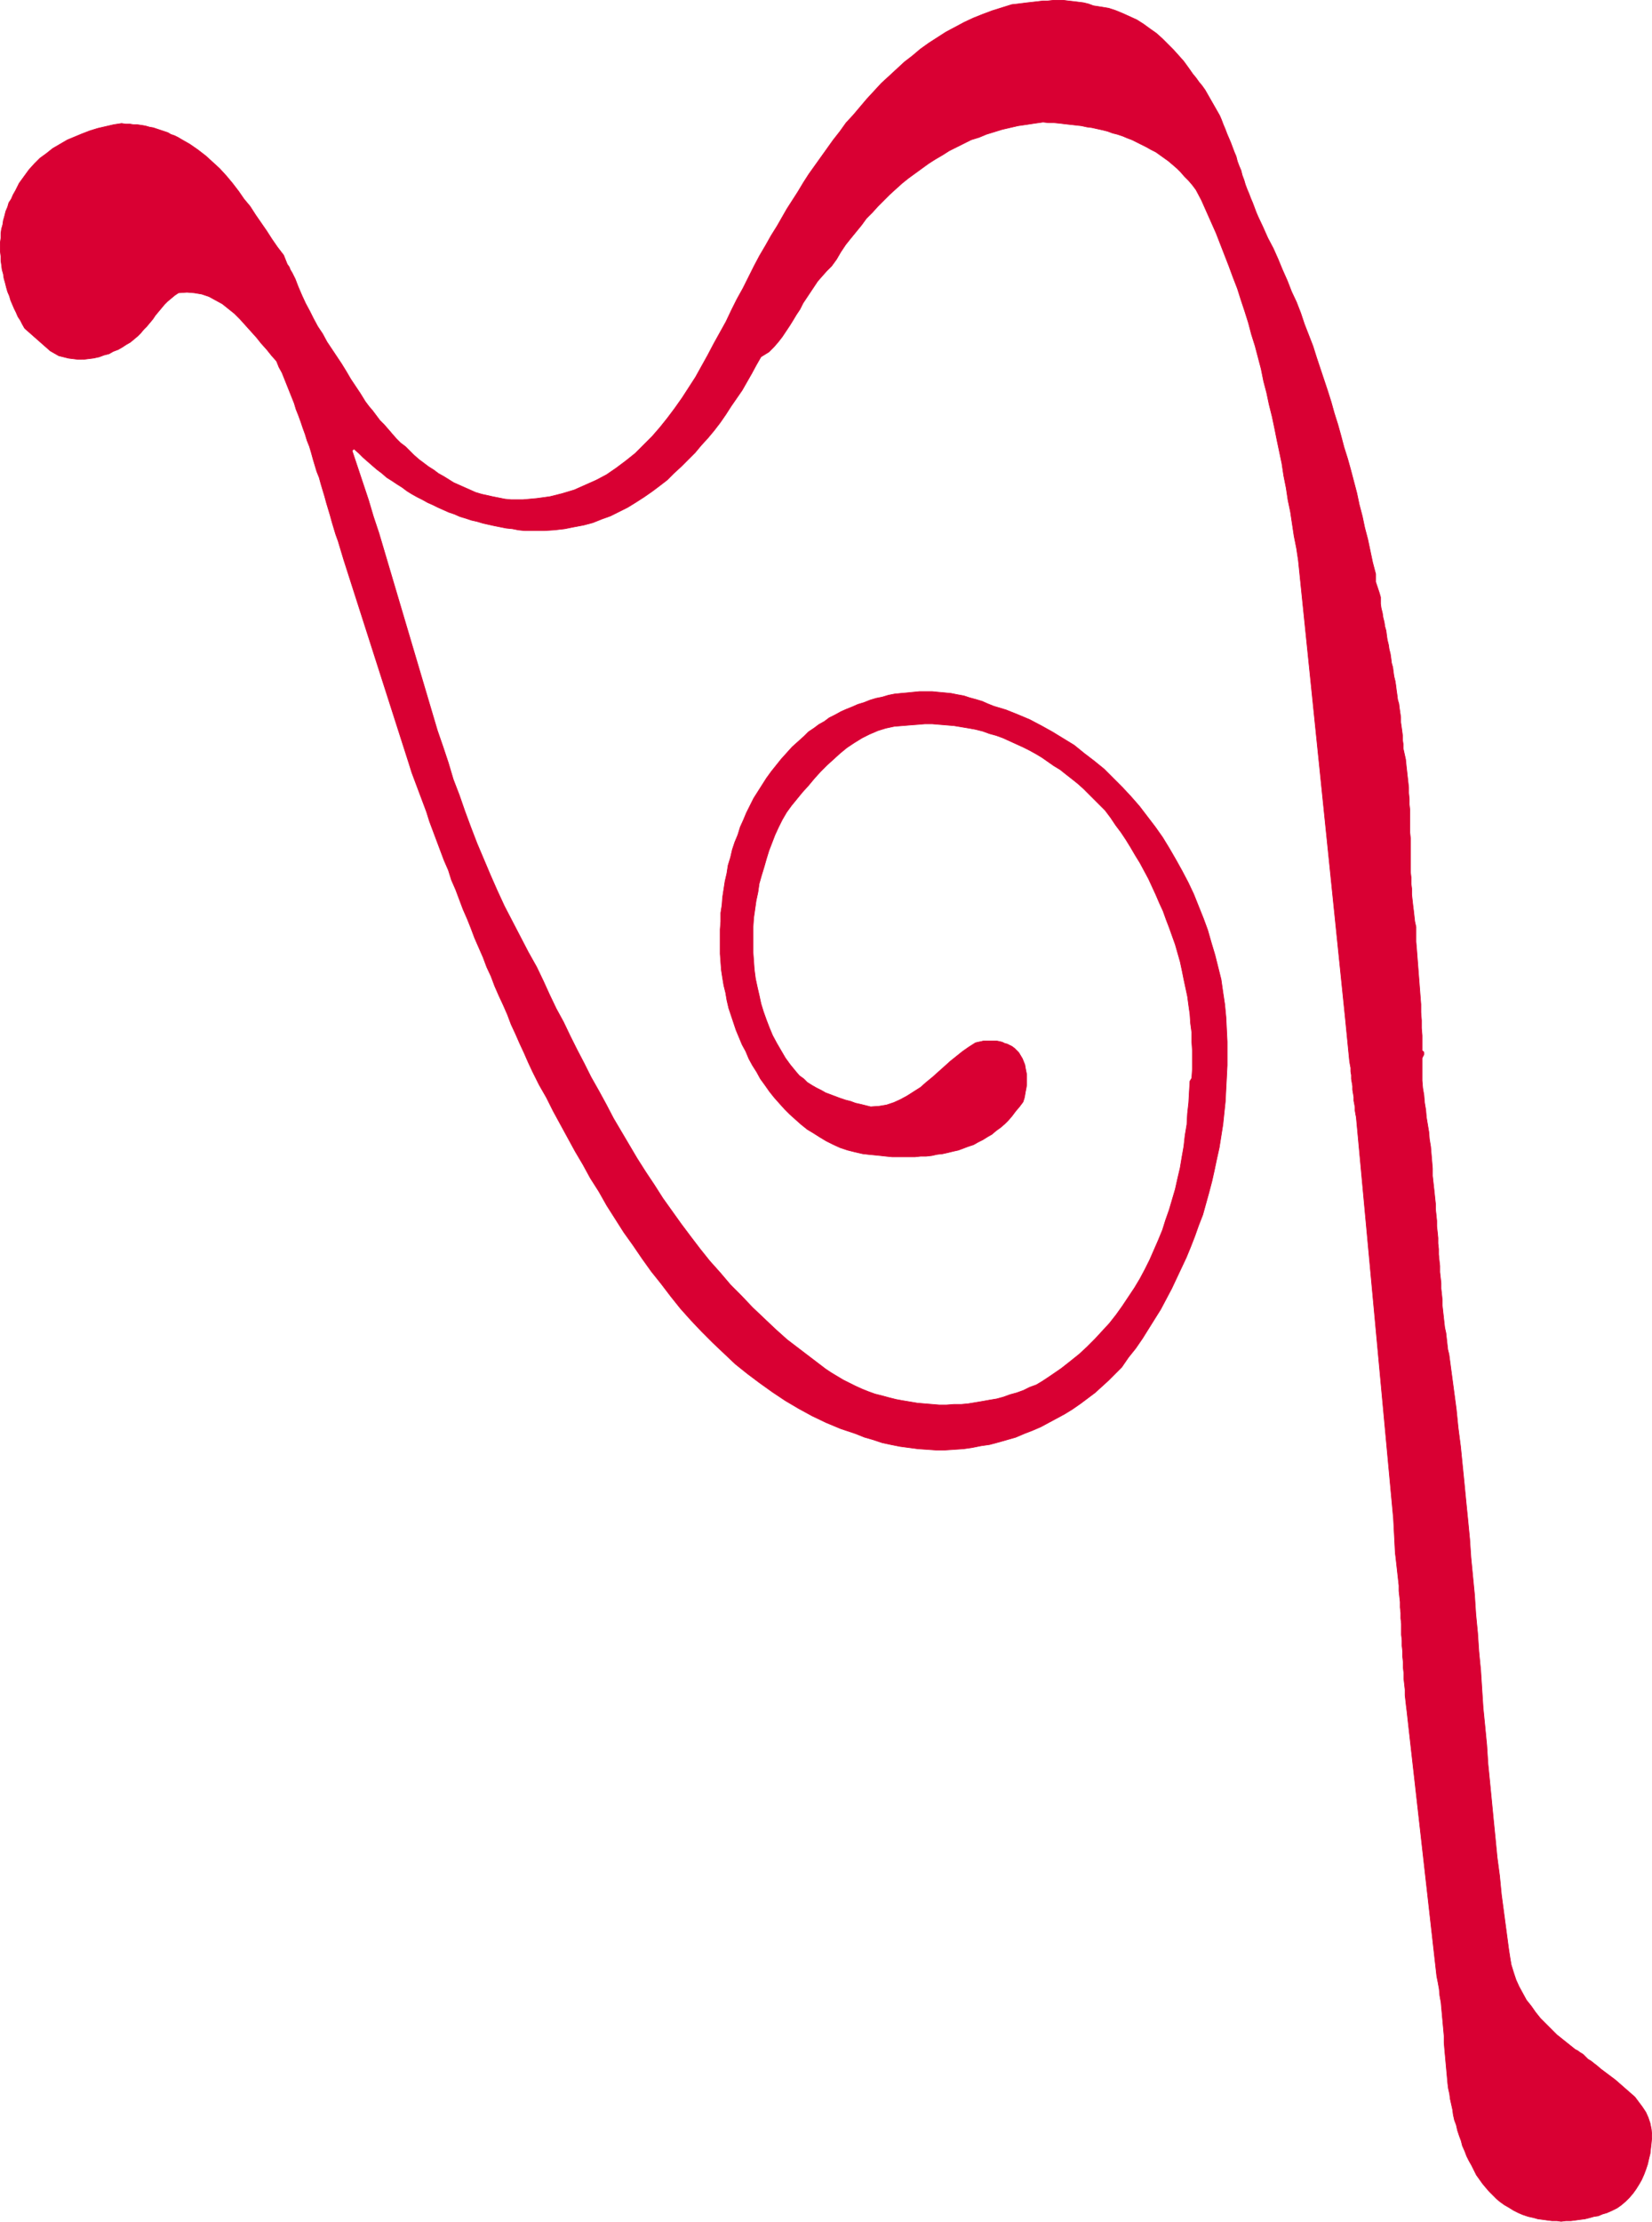 <?xml version="1.0" encoding="UTF-8" standalone="no"?>
<svg
   version="1.0"
   width="115.895mm"
   height="155.797mm"
   id="svg2"
   sodipodi:docname="Musicline Coil.wmf"
   xmlns:inkscape="http://www.inkscape.org/namespaces/inkscape"
   xmlns:sodipodi="http://sodipodi.sourceforge.net/DTD/sodipodi-0.dtd"
   xmlns="http://www.w3.org/2000/svg"
   xmlns:svg="http://www.w3.org/2000/svg">
  <sodipodi:namedview
     id="namedview2"
     pagecolor="#ffffff"
     bordercolor="#000000"
     borderopacity="0.25"
     inkscape:showpageshadow="2"
     inkscape:pageopacity="0.0"
     inkscape:pagecheckerboard="0"
     inkscape:deskcolor="#d1d1d1"
     inkscape:document-units="mm" />
  <defs
     id="defs1">
    <pattern
       id="WMFhbasepattern"
       patternUnits="userSpaceOnUse"
       width="6"
       height="6"
       x="0"
       y="0" />
  </defs>
  <path
     style="fill:#d90033;fill-opacity:1;fill-rule:evenodd;stroke:none"
     d="m 289.946,1.535 2.1,0.323 1.939,0.323 1.939,0.646 1.939,0.808 1.777,0.808 1.777,0.808 1.777,1.131 1.777,1.293 1.616,1.131 1.616,1.454 1.454,1.454 1.454,1.454 1.454,1.616 1.293,1.454 1.293,1.778 1.131,1.616 0.808,0.97 0.808,1.131 0.808,0.97 0.808,1.131 0.646,1.131 0.646,1.131 0.646,1.131 0.646,1.131 0.646,1.131 0.646,1.131 0.485,1.131 0.485,1.293 0.485,1.131 0.485,1.293 0.485,1.131 0.485,1.131 0.485,1.293 0.485,1.293 0.485,1.131 0.323,1.293 0.485,1.293 0.485,1.131 0.323,1.293 0.485,1.293 0.323,1.131 0.485,1.293 0.485,1.131 0.485,1.293 0.485,1.131 0.485,1.293 0.485,1.293 0.485,1.131 1.293,2.747 1.293,2.909 1.454,2.747 1.293,2.909 1.131,2.747 1.293,2.909 1.131,2.909 1.293,2.747 1.131,2.909 0.969,2.909 1.131,2.909 1.131,2.909 0.969,3.07 0.969,2.909 0.969,2.909 0.969,2.909 0.969,3.07 0.808,2.909 0.969,3.07 0.808,2.909 0.808,3.07 0.969,3.07 0.808,2.909 0.808,3.07 0.808,3.07 0.646,3.07 0.808,3.07 0.646,3.07 0.808,3.07 0.646,3.07 0.646,3.07 0.808,3.07 v 0.97 1.131 l 0.323,0.97 0.323,0.97 0.323,0.97 0.323,1.131 v 0.808 0.97 l 0.162,1.131 0.323,1.293 0.162,1.131 0.323,1.293 0.162,1.131 0.323,1.131 0.162,1.293 0.162,1.131 0.323,1.293 0.162,1.131 0.323,1.293 0.162,1.131 0.162,1.293 0.323,1.131 0.162,1.293 0.162,1.131 0.323,1.293 0.162,1.131 0.162,1.293 0.162,1.131 0.162,1.293 0.323,1.131 0.162,1.293 0.162,1.131 0.162,1.131 v 1.293 l 0.162,1.131 0.162,1.131 0.162,1.293 v 1.131 l 0.162,1.131 v 1.131 l 0.323,1.454 0.323,1.454 0.162,1.616 0.162,1.454 0.162,1.454 0.162,1.454 0.162,1.454 v 1.454 l 0.162,1.616 v 1.454 l 0.162,1.454 v 1.616 1.454 1.454 1.454 l 0.162,1.616 v 1.454 1.454 1.616 1.454 1.454 1.454 l 0.162,1.454 v 1.616 l 0.162,1.293 v 1.616 l 0.162,1.454 0.162,1.454 0.162,1.293 0.162,1.454 0.162,1.454 0.323,1.454 v 1.939 1.939 l 0.162,1.939 0.162,2.101 0.162,2.101 0.162,2.101 0.162,2.101 0.162,2.101 0.162,2.101 0.162,2.101 v 2.101 l 0.162,2.101 v 2.101 l 0.162,1.939 v 2.101 1.939 l 0.323,0.162 0.162,0.323 v 0.162 0.323 l -0.162,0.323 -0.162,0.323 -0.162,0.323 v 0.323 1.939 1.778 1.939 l 0.162,1.939 0.323,1.939 0.162,1.939 0.323,1.939 0.162,1.939 0.323,1.939 0.323,1.939 0.162,1.939 0.323,1.939 0.162,1.939 0.162,1.939 0.162,1.939 v 1.939 l 0.162,1.454 0.162,1.454 0.162,1.454 0.162,1.616 0.162,1.454 v 1.454 l 0.162,1.454 0.162,1.616 v 1.454 l 0.162,1.454 0.162,1.616 v 1.454 l 0.162,1.454 v 1.454 l 0.162,1.616 0.162,1.454 v 1.616 l 0.162,1.454 0.162,1.454 v 1.454 l 0.162,1.454 0.162,1.616 v 1.454 l 0.162,1.454 0.162,1.454 0.162,1.454 0.162,1.454 0.323,1.454 0.162,1.454 0.162,1.454 0.162,1.454 0.323,1.293 0.646,4.848 0.646,4.848 0.646,4.848 0.485,4.848 0.646,5.009 0.485,4.848 0.485,4.848 0.485,5.009 0.485,4.848 0.485,5.009 0.323,4.848 0.485,5.009 0.485,5.009 0.323,5.009 0.485,5.009 0.323,4.848 0.485,5.009 0.323,5.009 0.323,5.009 0.485,4.848 0.485,5.009 0.323,5.009 0.485,4.848 0.485,5.009 0.485,5.009 0.485,4.848 0.485,5.009 0.646,4.848 0.485,5.009 0.646,4.848 0.646,4.848 0.646,4.848 0.323,2.101 0.323,1.939 0.646,2.101 0.646,1.939 0.808,1.778 0.969,1.778 0.969,1.778 1.293,1.616 1.131,1.616 1.293,1.616 1.454,1.454 1.454,1.454 1.454,1.454 1.616,1.293 1.616,1.293 1.616,1.293 0.646,0.323 0.646,0.485 0.808,0.485 0.646,0.646 0.646,0.646 0.808,0.485 0.808,0.646 0.646,0.485 1.131,0.97 1.293,0.97 1.293,0.97 1.293,0.97 1.293,1.131 1.293,1.131 1.293,1.131 1.293,1.131 0.969,1.293 0.969,1.293 0.969,1.454 0.646,1.454 0.485,1.454 0.323,1.616 0.162,1.778 -0.162,1.778 -0.162,1.454 -0.162,1.454 -0.323,1.293 -0.323,1.454 -0.485,1.454 -0.485,1.293 -0.646,1.454 -0.646,1.131 -0.808,1.293 -0.808,1.131 -0.969,1.131 -0.969,0.97 -1.131,0.97 -1.131,0.808 -1.293,0.646 -1.454,0.646 -1.131,0.323 -1.131,0.485 -1.131,0.162 -1.131,0.323 -1.293,0.323 -1.293,0.162 -1.131,0.162 -1.293,0.162 h -1.293 l -1.293,0.162 -1.131,-0.162 h -1.293 l -1.293,-0.162 -1.131,-0.162 -1.293,-0.162 -1.131,-0.323 -1.454,-0.323 -1.454,-0.485 -1.131,-0.485 -1.293,-0.646 -1.293,-0.808 -1.131,-0.646 -1.131,-0.808 -0.969,-0.808 -0.969,-0.97 -0.969,-0.97 -0.969,-1.131 -0.808,-0.97 -0.808,-1.131 -0.808,-1.131 -0.646,-1.293 -0.646,-1.293 -0.646,-1.131 -0.646,-1.293 -0.485,-1.293 -0.646,-1.454 -0.323,-1.293 -0.485,-1.293 -0.485,-1.454 -0.323,-1.454 -0.485,-1.293 -0.323,-1.454 -0.162,-1.293 -0.323,-1.454 -0.323,-1.454 -0.162,-1.293 -0.323,-1.454 -0.162,-1.293 -0.162,-1.778 -0.162,-1.778 -0.162,-1.778 -0.162,-1.778 -0.162,-1.778 -0.162,-1.939 v -1.778 l -0.162,-1.778 -0.162,-1.778 -0.162,-1.778 -0.162,-1.778 -0.162,-1.778 -0.323,-1.778 -0.162,-1.778 -0.323,-1.778 -0.323,-1.616 -7.432,-65.929 -0.162,-1.454 -0.162,-1.454 -0.162,-1.454 -0.162,-1.293 -0.162,-1.454 -0.162,-1.454 v -1.454 l -0.162,-1.454 -0.162,-1.454 v -1.454 l -0.162,-1.454 v -1.454 l -0.162,-1.454 v -1.454 l -0.162,-1.454 v -1.454 l -0.162,-1.454 v -1.454 -1.454 l -0.162,-1.454 v -1.454 l -0.162,-1.454 v -1.454 l -0.162,-1.454 -0.162,-1.454 v -1.454 l -0.162,-1.454 -0.162,-1.454 -0.162,-1.454 -0.162,-1.454 -0.162,-1.454 -0.162,-1.293 -0.485,-9.211 -9.856,-106.327 -0.162,-0.808 -0.162,-0.97 v -0.808 l -0.162,-0.97 -0.162,-0.808 v -0.97 l -0.162,-0.97 -0.162,-0.97 v -0.97 l -0.162,-0.97 -0.162,-0.97 v -0.97 l -0.162,-0.97 v -0.97 l -0.162,-0.808 -0.162,-0.97 -1.131,-11.473 -12.441,-121.193 -0.485,-3.232 -0.646,-3.232 -0.485,-3.232 -0.485,-3.232 -0.646,-3.07 -0.485,-3.232 -0.646,-3.232 -0.485,-3.232 -0.646,-3.07 -0.646,-3.07 -0.646,-3.232 -0.646,-3.07 -0.808,-3.232 -0.646,-3.07 -0.808,-3.07 -0.646,-3.232 -0.808,-3.07 -0.808,-3.07 -0.969,-3.07 -0.808,-3.07 -0.969,-3.07 -0.969,-2.909 -0.969,-3.07 -1.131,-2.909 -1.131,-3.07 -1.131,-2.909 -1.131,-2.909 -1.131,-2.909 -1.293,-2.909 -1.293,-2.909 -1.293,-2.909 -1.454,-2.747 -0.969,-1.293 -0.969,-1.131 -1.131,-1.131 -0.969,-1.131 -0.969,-0.97 -1.131,-0.97 -1.131,-0.97 -1.131,-0.808 -1.131,-0.808 -1.131,-0.808 -1.293,-0.646 -1.131,-0.646 -1.293,-0.646 -1.293,-0.646 -1.293,-0.646 -1.293,-0.485 -1.131,-0.485 -1.454,-0.485 -1.293,-0.323 -1.293,-0.485 -1.293,-0.323 -1.454,-0.323 -1.454,-0.323 -1.293,-0.162 -1.454,-0.323 -1.454,-0.162 -1.454,-0.162 -1.454,-0.162 -1.293,-0.162 -1.616,-0.162 h -1.454 l -1.454,-0.162 -2.262,0.323 -2.1,0.323 -2.262,0.323 -2.1,0.485 -2.1,0.485 -2.1,0.646 -2.1,0.646 -1.939,0.808 -2.1,0.646 -1.939,0.97 -1.939,0.97 -1.939,0.97 -1.777,1.131 -1.939,1.131 -1.777,1.131 -1.777,1.293 -1.777,1.293 -1.777,1.293 -1.616,1.293 -1.616,1.454 -1.777,1.616 -1.454,1.454 -1.616,1.616 -1.454,1.616 -1.616,1.616 -1.293,1.778 -1.454,1.778 -1.454,1.778 -1.293,1.616 -1.293,1.939 -1.131,1.939 -1.293,1.778 -1.293,1.293 -1.293,1.454 -1.131,1.293 -0.969,1.454 -0.969,1.454 -0.969,1.454 -0.969,1.454 -0.808,1.616 -0.969,1.454 -0.969,1.616 -0.808,1.293 -0.969,1.454 -0.969,1.454 -1.131,1.454 -1.131,1.293 -1.293,1.293 -2.1,1.293 -1.293,2.262 -1.131,2.101 -1.293,2.262 -1.293,2.262 -1.454,2.101 -1.454,2.101 -1.454,2.262 -1.454,2.101 -1.616,2.101 -1.616,1.939 -1.777,1.939 -1.616,1.939 -1.939,1.939 -1.777,1.778 -1.939,1.778 -1.777,1.778 -2.1,1.616 -1.939,1.454 -2.1,1.454 -2.262,1.454 -2.1,1.293 -2.262,1.131 -2.262,1.131 -2.262,0.808 -2.424,0.97 -2.424,0.646 -2.585,0.485 -2.424,0.485 -2.747,0.323 -2.585,0.162 h -2.747 -2.585 l -1.616,-0.162 -1.616,-0.323 -1.616,-0.162 -1.616,-0.323 -1.616,-0.323 -1.454,-0.323 -1.454,-0.323 -1.616,-0.485 -1.454,-0.323 -1.454,-0.485 -1.616,-0.485 -1.454,-0.646 -1.454,-0.485 -1.454,-0.646 -1.454,-0.646 -1.293,-0.646 -1.454,-0.646 -1.454,-0.808 -1.293,-0.646 -1.454,-0.808 -1.293,-0.808 -1.293,-0.97 -1.293,-0.808 -1.454,-0.97 -1.293,-0.808 -1.293,-1.131 -1.293,-0.97 -1.131,-0.97 -1.293,-1.131 -1.293,-1.131 -1.131,-1.131 -1.293,-1.131 -0.485,0.485 1.454,4.363 1.454,4.363 1.454,4.363 1.293,4.363 1.454,4.363 1.293,4.363 1.293,4.363 1.293,4.363 1.293,4.363 1.293,4.363 1.293,4.363 1.293,4.363 1.293,4.363 1.293,4.363 1.293,4.363 1.293,4.363 1.293,4.363 1.454,4.201 1.454,4.363 1.293,4.363 1.616,4.201 1.454,4.201 1.616,4.363 1.616,4.201 1.777,4.201 1.777,4.201 1.777,4.04 1.939,4.201 2.1,4.04 2.1,4.04 2.1,4.04 2.262,4.04 1.777,3.717 1.616,3.555 1.777,3.717 1.939,3.555 1.777,3.717 1.777,3.555 1.939,3.717 1.777,3.555 2.1,3.717 1.939,3.555 1.939,3.717 2.1,3.555 2.1,3.555 2.1,3.555 2.262,3.555 2.262,3.393 2.262,3.555 2.424,3.393 2.424,3.393 2.424,3.232 2.585,3.393 2.585,3.232 2.747,3.07 2.747,3.232 2.908,2.909 2.908,3.07 3.07,2.909 3.07,2.909 3.07,2.747 3.393,2.585 3.393,2.585 3.393,2.585 1.454,0.97 1.616,0.97 1.616,0.97 1.616,0.808 1.616,0.808 1.777,0.808 1.616,0.646 1.777,0.646 1.939,0.485 1.777,0.485 1.939,0.485 1.777,0.323 1.939,0.323 1.939,0.323 1.939,0.162 1.939,0.162 1.939,0.162 h 1.777 l 2.1,-0.162 h 1.939 l 1.777,-0.162 1.939,-0.323 1.939,-0.323 1.777,-0.323 1.939,-0.323 1.777,-0.485 1.777,-0.646 1.777,-0.485 1.777,-0.646 1.616,-0.808 1.777,-0.646 1.616,-0.97 2.424,-1.616 2.585,-1.778 2.262,-1.778 2.424,-1.939 2.1,-1.939 2.1,-2.101 1.939,-2.101 1.939,-2.101 1.777,-2.262 1.616,-2.262 1.616,-2.424 1.616,-2.424 1.454,-2.424 1.293,-2.424 1.293,-2.585 1.131,-2.585 1.131,-2.585 1.131,-2.747 0.808,-2.585 0.969,-2.747 0.808,-2.747 0.808,-2.747 0.646,-2.909 0.646,-2.747 0.485,-2.909 0.485,-2.747 0.323,-2.909 0.485,-2.909 0.162,-2.909 0.323,-2.909 0.162,-2.909 0.162,-2.747 0.485,-0.808 0.162,-2.424 v -2.424 -2.424 l -0.162,-2.424 v -2.424 l -0.323,-2.424 -0.162,-2.424 -0.323,-2.262 -0.323,-2.424 -0.485,-2.262 -0.485,-2.262 -0.485,-2.424 -0.485,-2.262 -0.646,-2.262 -0.646,-2.262 -0.808,-2.262 -0.808,-2.262 -0.808,-2.101 -0.808,-2.262 -0.969,-2.101 -0.969,-2.262 -0.969,-2.101 -0.969,-2.101 -1.131,-2.101 -1.131,-2.101 -1.293,-2.101 -1.131,-1.939 -1.293,-2.101 -1.293,-1.939 -1.454,-1.939 -1.293,-1.939 -1.454,-1.939 -1.454,-1.454 -1.454,-1.454 -1.454,-1.454 -1.454,-1.454 -1.454,-1.293 -1.616,-1.293 -1.454,-1.131 -1.616,-1.293 -1.616,-0.97 -1.616,-1.131 -1.616,-1.131 -1.616,-0.97 -1.777,-0.97 -1.616,-0.808 -1.777,-0.808 -1.777,-0.808 -1.777,-0.808 -1.777,-0.646 -1.777,-0.485 -1.777,-0.646 -1.939,-0.485 -1.777,-0.323 -1.939,-0.323 -1.939,-0.323 -1.939,-0.162 -1.939,-0.162 -1.939,-0.162 h -1.939 l -1.939,0.162 -2.1,0.162 -1.939,0.162 -2.1,0.162 -2.262,0.485 -2.1,0.646 -2.262,0.97 -1.939,0.97 -2.1,1.293 -1.939,1.293 -1.777,1.454 -1.777,1.616 -1.777,1.616 -1.616,1.616 -1.616,1.778 -1.616,1.939 -1.616,1.778 -1.454,1.778 -1.454,1.778 -1.293,1.778 -1.131,1.939 -0.969,1.939 -0.969,2.101 -0.808,2.101 -0.808,2.101 -0.646,2.101 -0.646,2.262 -0.646,2.101 -0.646,2.262 -0.323,2.262 -0.485,2.262 -0.323,2.262 -0.323,2.262 -0.162,2.424 v 2.262 2.262 2.262 l 0.162,2.262 0.162,2.262 0.323,2.424 0.485,2.262 0.485,2.101 0.485,2.262 0.646,2.101 0.808,2.262 0.808,2.101 0.808,1.939 1.131,2.101 1.131,1.939 1.131,1.939 1.293,1.778 1.454,1.778 0.969,1.131 1.131,0.808 0.969,0.97 1.293,0.808 1.131,0.646 1.293,0.646 1.131,0.646 1.293,0.485 1.293,0.485 1.293,0.485 1.454,0.485 1.293,0.323 1.293,0.485 1.454,0.323 1.293,0.323 1.293,0.323 2.262,-0.162 1.939,-0.323 1.939,-0.646 1.777,-0.808 1.777,-0.97 1.777,-1.131 1.777,-1.131 1.454,-1.293 1.777,-1.454 1.616,-1.454 1.454,-1.293 1.616,-1.454 1.616,-1.293 1.616,-1.293 1.616,-1.131 1.777,-1.131 0.646,-0.162 0.808,-0.162 0.646,-0.162 h 0.808 0.646 0.808 0.646 0.646 l 0.808,0.162 0.646,0.162 0.646,0.323 0.646,0.162 0.646,0.323 0.646,0.323 0.646,0.485 0.485,0.485 0.646,0.646 0.485,0.808 0.485,0.808 0.323,0.808 0.323,0.808 0.162,0.97 0.162,0.808 0.162,0.808 v 0.97 0.97 0.808 l -0.162,0.97 -0.162,0.808 -0.162,0.97 -0.162,0.808 -0.323,0.97 -0.969,1.293 -0.969,1.131 -0.969,1.293 -0.969,1.131 -0.969,0.97 -1.131,0.97 -1.131,0.808 -1.131,0.97 -1.131,0.646 -1.293,0.808 -1.293,0.646 -1.131,0.646 -1.454,0.485 -1.293,0.485 -1.293,0.485 -1.454,0.323 -1.293,0.323 -1.454,0.323 -1.454,0.162 -1.454,0.323 -1.454,0.162 h -1.454 l -1.454,0.162 h -1.616 -1.454 -1.616 -1.454 l -1.616,-0.162 -1.454,-0.162 -1.616,-0.162 -1.616,-0.162 -1.454,-0.162 -2.1,-0.485 -1.939,-0.485 -1.939,-0.646 -1.777,-0.808 -1.939,-0.97 -1.616,-0.97 -1.777,-1.131 -1.616,-0.97 -1.616,-1.293 -1.454,-1.293 -1.616,-1.454 -1.293,-1.293 -1.454,-1.616 -1.293,-1.454 -1.293,-1.616 -1.131,-1.616 -1.293,-1.778 -0.969,-1.778 -1.131,-1.778 -0.969,-1.778 -0.808,-1.939 -0.969,-1.778 -0.808,-1.939 -0.808,-1.939 -0.646,-1.939 -0.646,-1.939 -0.646,-1.939 -0.485,-2.101 -0.323,-1.939 -0.485,-1.939 -0.323,-1.939 -0.323,-2.101 -0.162,-2.101 -0.162,-2.262 v -2.101 -2.262 -2.101 l 0.162,-2.101 v -2.262 l 0.323,-2.101 0.162,-2.101 0.323,-2.101 0.323,-2.101 0.485,-2.101 0.323,-2.101 0.646,-2.101 0.485,-2.101 0.646,-1.939 0.808,-1.939 0.646,-2.101 0.808,-1.778 0.808,-1.939 0.969,-1.939 0.969,-1.939 1.131,-1.778 1.131,-1.778 1.131,-1.778 1.293,-1.778 1.293,-1.616 1.293,-1.616 1.454,-1.616 1.454,-1.616 1.616,-1.454 1.616,-1.454 1.131,-1.131 1.454,-0.97 1.293,-0.97 1.454,-0.808 1.293,-0.97 1.616,-0.808 1.454,-0.808 1.454,-0.646 1.616,-0.646 1.454,-0.646 1.616,-0.485 1.616,-0.646 1.616,-0.485 1.616,-0.323 1.616,-0.485 1.616,-0.323 1.616,-0.162 1.777,-0.162 1.616,-0.162 1.616,-0.162 h 1.777 1.616 l 1.616,0.162 1.777,0.162 1.616,0.162 1.616,0.323 1.777,0.323 1.454,0.485 1.777,0.485 1.616,0.485 1.454,0.646 1.616,0.646 3.232,0.97 3.231,1.293 3.07,1.293 3.07,1.616 2.908,1.616 2.908,1.778 2.908,1.778 2.585,2.101 2.747,2.101 2.585,2.101 2.424,2.424 2.424,2.424 2.262,2.424 2.262,2.585 2.1,2.747 2.1,2.747 1.939,2.747 1.777,2.909 1.777,3.07 1.616,2.909 1.616,3.07 1.454,3.07 1.293,3.232 1.293,3.232 1.131,3.07 0.969,3.393 0.969,3.232 0.808,3.232 0.808,3.232 0.485,3.393 0.485,3.232 0.323,3.393 0.162,3.232 0.162,3.232 v 3.07 3.232 l -0.162,3.232 -0.162,3.07 -0.162,3.232 -0.323,3.07 -0.323,3.07 -0.485,3.07 -0.485,3.07 -0.646,2.909 -0.646,3.07 -0.646,2.909 -0.808,3.07 -0.808,2.909 -0.808,2.909 -1.131,2.909 -0.969,2.747 -1.131,2.909 -1.131,2.747 -1.293,2.747 -1.293,2.747 -1.293,2.747 -1.454,2.747 -1.454,2.747 -1.616,2.585 -1.616,2.585 -1.616,2.585 -1.777,2.585 -1.939,2.424 -1.777,2.585 -1.777,1.778 -1.777,1.778 -1.777,1.616 -1.777,1.616 -1.939,1.454 -1.939,1.454 -2.1,1.454 -2.1,1.293 -2.1,1.131 -2.1,1.131 -2.1,1.131 -2.262,0.97 -2.1,0.808 -2.262,0.97 -2.262,0.646 -2.262,0.646 -2.424,0.646 -2.262,0.323 -2.424,0.485 -2.262,0.323 -2.424,0.162 -2.424,0.162 h -2.424 l -2.262,-0.162 -2.424,-0.162 -2.424,-0.323 -2.424,-0.323 -2.424,-0.485 -2.262,-0.485 -2.424,-0.808 -2.262,-0.646 -2.424,-0.97 -3.878,-1.293 -3.878,-1.616 -3.716,-1.778 -3.555,-1.939 -3.555,-2.101 -3.393,-2.262 -3.393,-2.424 -3.232,-2.424 -3.231,-2.585 -2.908,-2.747 -3.07,-2.909 -2.908,-2.909 -2.908,-3.07 -2.747,-3.07 -2.585,-3.232 -2.585,-3.393 -2.585,-3.232 -2.424,-3.393 -2.424,-3.555 -2.424,-3.393 -2.262,-3.555 -2.262,-3.555 -2.1,-3.717 -2.262,-3.555 -1.939,-3.555 -2.1,-3.555 -1.939,-3.555 -1.939,-3.555 -1.939,-3.555 -1.777,-3.555 -1.939,-3.393 -1.777,-3.555 -1.131,-2.424 -1.131,-2.585 -1.131,-2.424 -1.131,-2.585 -1.131,-2.424 -0.969,-2.585 -1.131,-2.585 -1.131,-2.424 -1.131,-2.585 -0.969,-2.585 -1.131,-2.424 -0.969,-2.585 -1.131,-2.585 -1.131,-2.585 -0.969,-2.585 -0.969,-2.424 -1.131,-2.585 -0.969,-2.585 -0.969,-2.585 -1.131,-2.585 -0.808,-2.585 -1.131,-2.585 -0.969,-2.585 -0.969,-2.585 -0.969,-2.585 -0.969,-2.585 -0.808,-2.585 -0.969,-2.585 -0.969,-2.585 -0.969,-2.585 -0.969,-2.585 -0.808,-2.585 -17.289,-53.971 -0.485,-1.616 -0.485,-1.616 -0.485,-1.616 -0.646,-1.778 -0.485,-1.616 -0.485,-1.616 -0.485,-1.778 -0.485,-1.616 -0.485,-1.616 -0.485,-1.778 -0.485,-1.616 -0.485,-1.616 -0.485,-1.778 -0.646,-1.616 -0.485,-1.616 -0.485,-1.616 -0.485,-1.778 -0.485,-1.616 -0.646,-1.616 -0.485,-1.616 -0.646,-1.778 -0.485,-1.454 -0.646,-1.778 -0.646,-1.616 -0.485,-1.616 -0.646,-1.616 -0.646,-1.616 -0.646,-1.616 -0.646,-1.616 -0.646,-1.616 -0.808,-1.454 -0.646,-1.616 -1.293,-1.454 -1.293,-1.616 -1.454,-1.616 -1.293,-1.616 -1.454,-1.616 -1.454,-1.616 -1.454,-1.616 -1.454,-1.454 -1.616,-1.293 -1.616,-1.293 -1.777,-0.97 -1.777,-0.97 -1.939,-0.646 -1.939,-0.323 -1.939,-0.162 -2.262,0.162 -0.969,0.646 -0.969,0.808 -0.969,0.808 -0.808,0.808 -0.808,0.97 -0.808,0.97 -0.808,0.97 -0.646,0.97 -0.808,0.97 -0.808,0.97 -0.808,0.808 -0.808,0.97 -0.808,0.808 -0.969,0.808 -0.969,0.808 -1.131,0.646 -0.969,0.646 -1.131,0.646 -1.293,0.485 -1.131,0.646 -1.293,0.323 -1.293,0.485 -1.454,0.323 -1.293,0.162 -1.293,0.162 H 20.762 L 19.47,95.096 18.177,94.935 16.885,94.612 15.592,94.288 14.461,93.642 13.33,92.996 6.544,87.017 5.897,85.886 5.413,84.916 4.766,83.947 4.282,82.815 3.797,81.846 3.312,80.715 2.828,79.584 2.504,78.452 2.02,77.321 1.697,76.19 1.373,74.897 1.05,73.766 0.889,72.635 0.566,71.504 0.404,70.211 0.242,69.08 V 67.949 L 0.081,66.656 V 65.525 64.232 L 0.242,63.101 V 61.809 L 0.404,60.677 0.727,59.546 0.889,58.415 1.212,57.284 1.535,55.991 2.02,54.86 2.343,53.729 2.989,52.759 3.474,51.628 4.12,50.497 5.09,48.558 6.382,46.781 l 1.293,-1.778 1.454,-1.616 1.454,-1.454 1.777,-1.293 1.616,-1.293 1.939,-1.131 1.939,-1.131 1.939,-0.808 1.939,-0.808 2.1,-0.808 2.1,-0.646 2.1,-0.485 2.1,-0.485 2.1,-0.323 1.131,0.162 h 1.131 l 0.969,0.162 h 0.969 l 1.131,0.162 0.969,0.162 1.131,0.323 0.969,0.162 0.969,0.323 0.969,0.323 0.969,0.323 0.969,0.323 0.808,0.485 0.969,0.323 0.969,0.485 0.808,0.485 2.262,1.293 2.1,1.454 2.1,1.616 1.777,1.616 1.939,1.778 1.777,1.939 1.616,1.939 1.616,2.101 1.454,2.101 1.616,1.939 1.454,2.262 1.454,2.101 1.454,2.101 1.454,2.262 1.454,2.101 1.616,2.101 0.323,0.808 0.323,0.808 0.323,0.808 0.485,0.646 0.323,0.808 0.485,0.808 0.323,0.646 0.485,0.97 0.808,2.101 0.969,2.262 0.969,2.101 1.131,2.101 0.969,1.939 1.131,2.101 1.293,1.939 1.131,2.101 1.293,1.939 1.293,1.939 1.293,1.939 1.293,2.101 1.131,1.939 1.293,1.939 1.293,1.939 1.293,2.101 0.969,1.293 0.969,1.131 0.969,1.293 0.969,1.293 1.131,1.131 1.131,1.293 0.969,1.131 1.131,1.293 1.131,1.131 1.293,0.97 1.131,1.131 1.131,1.131 1.293,1.131 1.293,0.97 1.293,0.97 1.293,0.808 1.293,0.97 1.454,0.808 1.293,0.808 1.293,0.808 1.454,0.646 1.454,0.646 1.454,0.646 1.454,0.646 1.616,0.485 1.454,0.323 1.454,0.323 1.616,0.323 1.616,0.323 1.616,0.162 h 1.616 1.616 l 3.555,-0.323 3.555,-0.485 3.231,-0.808 3.232,-0.97 2.908,-1.293 2.908,-1.293 2.747,-1.454 2.585,-1.778 2.585,-1.939 2.424,-1.939 2.262,-2.262 2.262,-2.262 2.1,-2.424 1.939,-2.424 1.939,-2.585 1.939,-2.747 1.777,-2.747 1.777,-2.747 1.616,-2.909 1.616,-2.909 1.616,-3.07 1.616,-2.909 1.616,-2.909 1.454,-3.07 1.454,-2.909 1.616,-2.909 1.454,-2.909 1.454,-2.909 1.454,-2.747 1.616,-2.747 1.454,-2.585 1.616,-2.585 1.293,-2.262 1.293,-2.262 1.454,-2.262 1.454,-2.262 1.454,-2.424 1.454,-2.262 1.616,-2.262 1.616,-2.262 1.616,-2.262 1.616,-2.262 1.777,-2.262 1.616,-2.262 1.939,-2.101 1.777,-2.101 1.777,-2.101 1.939,-2.101 1.939,-2.101 1.939,-1.778 2.1,-1.939 2.1,-1.939 2.1,-1.616 2.1,-1.778 2.262,-1.616 2.262,-1.454 2.262,-1.454 2.424,-1.293 2.424,-1.293 2.424,-1.131 2.424,-0.97 2.585,-0.97 2.585,-0.808 2.585,-0.808 1.454,-0.162 1.293,-0.162 1.293,-0.162 1.454,-0.162 1.454,-0.162 1.293,-0.162 h 1.293 l 1.454,-0.162 h 1.454 1.293 l 1.293,0.162 1.454,0.162 1.293,0.162 1.293,0.162 1.293,0.323 z"
     id="path1" />
  <path
     style="fill:none;stroke:#d90033;stroke-width:0.162px;stroke-linecap:round;stroke-linejoin:round;stroke-miterlimit:4;stroke-dasharray:none;stroke-opacity:1"
     d="m 289.946,1.535 v 0 l 2.1,0.323 1.939,0.323 1.939,0.646 1.939,0.808 1.777,0.808 1.777,0.808 1.777,1.131 1.777,1.293 1.616,1.131 1.616,1.454 1.454,1.454 1.454,1.454 1.454,1.616 1.293,1.454 1.293,1.778 1.131,1.616 v 0 l 0.808,0.97 0.808,1.131 0.808,0.97 0.808,1.131 0.646,1.131 0.646,1.131 0.646,1.131 0.646,1.131 0.646,1.131 0.646,1.131 0.485,1.131 0.485,1.293 0.485,1.131 0.485,1.293 0.485,1.131 0.485,1.131 0.485,1.293 0.485,1.293 0.485,1.131 0.323,1.293 0.485,1.293 0.485,1.131 0.323,1.293 0.485,1.293 0.323,1.131 0.485,1.293 0.485,1.131 0.485,1.293 0.485,1.131 0.485,1.293 0.485,1.293 0.485,1.131 v 0 l 1.293,2.747 1.293,2.909 1.454,2.747 1.293,2.909 1.131,2.747 1.293,2.909 1.131,2.909 1.293,2.747 1.131,2.909 0.969,2.909 1.131,2.909 1.131,2.909 0.969,3.07 0.969,2.909 0.969,2.909 0.969,2.909 0.969,3.07 0.808,2.909 0.969,3.07 0.808,2.909 0.808,3.07 0.969,3.07 0.808,2.909 0.808,3.07 0.808,3.07 0.646,3.07 0.808,3.07 0.646,3.07 0.808,3.07 0.646,3.07 0.646,3.07 0.808,3.07 v 0 0.97 1.131 l 0.323,0.97 0.323,0.97 0.323,0.97 0.323,1.131 v 0.808 0.97 0 l 0.162,1.131 0.323,1.293 0.162,1.131 0.323,1.293 0.162,1.131 0.323,1.131 0.162,1.293 0.162,1.131 0.323,1.293 0.162,1.131 0.323,1.293 0.162,1.131 0.162,1.293 0.323,1.131 0.162,1.293 0.162,1.131 0.323,1.293 0.162,1.131 0.162,1.293 0.162,1.131 0.162,1.293 0.323,1.131 0.162,1.293 0.162,1.131 0.162,1.131 v 1.293 l 0.162,1.131 0.162,1.131 0.162,1.293 v 1.131 l 0.162,1.131 v 1.131 0 l 0.323,1.454 0.323,1.454 0.162,1.616 0.162,1.454 0.162,1.454 0.162,1.454 0.162,1.454 v 1.454 l 0.162,1.616 v 1.454 l 0.162,1.454 v 1.616 1.454 1.454 1.454 l 0.162,1.616 v 1.454 1.454 1.616 1.454 1.454 1.454 l 0.162,1.454 v 1.616 l 0.162,1.293 v 1.616 l 0.162,1.454 0.162,1.454 0.162,1.293 0.162,1.454 0.162,1.454 0.323,1.454 v 0 1.939 1.939 l 0.162,1.939 0.162,2.101 0.162,2.101 0.162,2.101 0.162,2.101 0.162,2.101 0.162,2.101 0.162,2.101 v 2.101 l 0.162,2.101 v 2.101 l 0.162,1.939 v 2.101 1.939 0 l 0.323,0.162 0.162,0.323 v 0.162 0.323 l -0.162,0.323 -0.162,0.323 -0.162,0.323 v 0.323 0 1.939 1.778 1.939 l 0.162,1.939 0.323,1.939 0.162,1.939 0.323,1.939 0.162,1.939 0.323,1.939 0.323,1.939 0.162,1.939 0.323,1.939 0.162,1.939 0.162,1.939 0.162,1.939 v 1.939 0 l 0.162,1.454 0.162,1.454 0.162,1.454 0.162,1.616 0.162,1.454 v 1.454 l 0.162,1.454 0.162,1.616 v 1.454 l 0.162,1.454 0.162,1.616 v 1.454 l 0.162,1.454 v 1.454 l 0.162,1.616 0.162,1.454 v 1.616 l 0.162,1.454 0.162,1.454 v 1.454 l 0.162,1.454 0.162,1.616 v 1.454 l 0.162,1.454 0.162,1.454 0.162,1.454 0.162,1.454 0.323,1.454 0.162,1.454 0.162,1.454 0.162,1.454 0.323,1.293 v 0 l 0.646,4.848 0.646,4.848 0.646,4.848 0.485,4.848 0.646,5.009 0.485,4.848 0.485,4.848 0.485,5.009 0.485,4.848 0.485,5.009 0.323,4.848 0.485,5.009 0.485,5.009 0.323,5.009 0.485,5.009 0.323,4.848 0.485,5.009 0.323,5.009 0.323,5.009 0.485,4.848 0.485,5.009 0.323,5.009 0.485,4.848 0.485,5.009 0.485,5.009 0.485,4.848 0.485,5.009 0.646,4.848 0.485,5.009 0.646,4.848 0.646,4.848 0.646,4.848 v 0 l 0.323,2.101 0.323,1.939 0.646,2.101 0.646,1.939 0.808,1.778 0.969,1.778 0.969,1.778 1.293,1.616 1.131,1.616 1.293,1.616 1.454,1.454 1.454,1.454 1.454,1.454 1.616,1.293 1.616,1.293 1.616,1.293 v 0 l 0.646,0.323 0.646,0.485 0.808,0.485 0.646,0.646 0.646,0.646 0.808,0.485 0.808,0.646 0.646,0.485 v 0 l 1.131,0.97 1.293,0.97 1.293,0.97 1.293,0.97 1.293,1.131 1.293,1.131 1.293,1.131 1.293,1.131 0.969,1.293 0.969,1.293 0.969,1.454 0.646,1.454 0.485,1.454 0.323,1.616 0.162,1.778 -0.162,1.778 v 0 l -0.162,1.454 -0.162,1.454 -0.323,1.293 -0.323,1.454 -0.485,1.454 -0.485,1.293 -0.646,1.454 -0.646,1.131 -0.808,1.293 -0.808,1.131 -0.969,1.131 -0.969,0.97 -1.131,0.97 -1.131,0.808 -1.293,0.646 -1.454,0.646 v 0 l -1.131,0.323 -1.131,0.485 -1.131,0.162 -1.131,0.323 -1.293,0.323 -1.293,0.162 -1.131,0.162 -1.293,0.162 h -1.293 l -1.293,0.162 -1.131,-0.162 h -1.293 l -1.293,-0.162 -1.131,-0.162 -1.293,-0.162 -1.131,-0.323 v 0 l -1.454,-0.323 -1.454,-0.485 -1.131,-0.485 -1.293,-0.646 -1.293,-0.808 -1.131,-0.646 -1.131,-0.808 -0.969,-0.808 -0.969,-0.97 -0.969,-0.97 -0.969,-1.131 -0.808,-0.97 -0.808,-1.131 -0.808,-1.131 -0.646,-1.293 -0.646,-1.293 -0.646,-1.131 -0.646,-1.293 -0.485,-1.293 -0.646,-1.454 -0.323,-1.293 -0.485,-1.293 -0.485,-1.454 -0.323,-1.454 -0.485,-1.293 -0.323,-1.454 -0.162,-1.293 -0.323,-1.454 -0.323,-1.454 -0.162,-1.293 -0.323,-1.454 -0.162,-1.293 v 0 l -0.162,-1.778 -0.162,-1.778 -0.162,-1.778 -0.162,-1.778 -0.162,-1.778 -0.162,-1.939 v -1.778 l -0.162,-1.778 -0.162,-1.778 -0.162,-1.778 -0.162,-1.778 -0.162,-1.778 -0.323,-1.778 -0.162,-1.778 -0.323,-1.778 -0.323,-1.616 -7.432,-65.929 v 0 l -0.162,-1.454 -0.162,-1.454 -0.162,-1.454 -0.162,-1.293 -0.162,-1.454 -0.162,-1.454 v -1.454 l -0.162,-1.454 -0.162,-1.454 v -1.454 l -0.162,-1.454 v -1.454 l -0.162,-1.454 v -1.454 l -0.162,-1.454 v -1.454 l -0.162,-1.454 v -1.454 -1.454 l -0.162,-1.454 v -1.454 l -0.162,-1.454 v -1.454 l -0.162,-1.454 -0.162,-1.454 v -1.454 l -0.162,-1.454 -0.162,-1.454 -0.162,-1.454 -0.162,-1.454 -0.162,-1.454 -0.162,-1.293 -0.485,-9.211 -9.856,-106.327 v 0 l -0.162,-0.808 -0.162,-0.97 v -0.808 l -0.162,-0.97 -0.162,-0.808 v -0.97 l -0.162,-0.97 -0.162,-0.97 v -0.97 l -0.162,-0.97 -0.162,-0.97 v -0.97 l -0.162,-0.97 v -0.97 l -0.162,-0.808 -0.162,-0.97 -1.131,-11.473 -12.441,-121.193 v 0 l -0.485,-3.232 -0.646,-3.232 -0.485,-3.232 -0.485,-3.232 -0.646,-3.07 -0.485,-3.232 -0.646,-3.232 -0.485,-3.232 -0.646,-3.07 -0.646,-3.07 -0.646,-3.232 -0.646,-3.07 -0.808,-3.232 -0.646,-3.07 -0.808,-3.07 -0.646,-3.232 -0.808,-3.07 -0.808,-3.07 -0.969,-3.07 -0.808,-3.07 -0.969,-3.07 -0.969,-2.909 -0.969,-3.07 -1.131,-2.909 -1.131,-3.07 -1.131,-2.909 -1.131,-2.909 -1.131,-2.909 -1.293,-2.909 -1.293,-2.909 -1.293,-2.909 -1.454,-2.747 v 0 l -0.969,-1.293 -0.969,-1.131 -1.131,-1.131 -0.969,-1.131 -0.969,-0.97 -1.131,-0.97 -1.131,-0.97 -1.131,-0.808 -1.131,-0.808 -1.131,-0.808 -1.293,-0.646 -1.131,-0.646 -1.293,-0.646 -1.293,-0.646 -1.293,-0.646 -1.293,-0.485 -1.131,-0.485 -1.454,-0.485 -1.293,-0.323 -1.293,-0.485 -1.293,-0.323 -1.454,-0.323 -1.454,-0.323 -1.293,-0.162 -1.454,-0.323 -1.454,-0.162 -1.454,-0.162 -1.454,-0.162 -1.293,-0.162 -1.616,-0.162 h -1.454 l -1.454,-0.162 v 0 l -2.262,0.323 -2.1,0.323 -2.262,0.323 -2.1,0.485 -2.1,0.485 -2.1,0.646 -2.1,0.646 -1.939,0.808 -2.1,0.646 -1.939,0.97 -1.939,0.97 -1.939,0.97 -1.777,1.131 -1.939,1.131 -1.777,1.131 -1.777,1.293 -1.777,1.293 -1.777,1.293 -1.616,1.293 -1.616,1.454 -1.777,1.616 -1.454,1.454 -1.616,1.616 -1.454,1.616 -1.616,1.616 -1.293,1.778 -1.454,1.778 -1.454,1.778 -1.293,1.616 -1.293,1.939 -1.131,1.939 -1.293,1.778 v 0 l -1.293,1.293 -1.293,1.454 -1.131,1.293 -0.969,1.454 -0.969,1.454 -0.969,1.454 -0.969,1.454 -0.808,1.616 -0.969,1.454 -0.969,1.616 -0.808,1.293 -0.969,1.454 -0.969,1.454 -1.131,1.454 -1.131,1.293 -1.293,1.293 -2.1,1.293 v 0 l -1.293,2.262 -1.131,2.101 -1.293,2.262 -1.293,2.262 -1.454,2.101 -1.454,2.101 -1.454,2.262 -1.454,2.101 -1.616,2.101 -1.616,1.939 -1.777,1.939 -1.616,1.939 -1.939,1.939 -1.777,1.778 -1.939,1.778 -1.777,1.778 -2.1,1.616 -1.939,1.454 -2.1,1.454 -2.262,1.454 -2.1,1.293 -2.262,1.131 -2.262,1.131 -2.262,0.808 -2.424,0.97 -2.424,0.646 -2.585,0.485 -2.424,0.485 -2.747,0.323 -2.585,0.162 h -2.747 -2.585 v 0 l -1.616,-0.162 -1.616,-0.323 -1.616,-0.162 -1.616,-0.323 -1.616,-0.323 -1.454,-0.323 -1.454,-0.323 -1.616,-0.485 -1.454,-0.323 -1.454,-0.485 -1.616,-0.485 -1.454,-0.646 -1.454,-0.485 -1.454,-0.646 -1.454,-0.646 -1.293,-0.646 -1.454,-0.646 -1.454,-0.808 -1.293,-0.646 -1.454,-0.808 -1.293,-0.808 -1.293,-0.97 -1.293,-0.808 -1.454,-0.97 -1.293,-0.808 -1.293,-1.131 -1.293,-0.97 -1.131,-0.97 -1.293,-1.131 -1.293,-1.131 -1.131,-1.131 -1.293,-1.131 -0.485,0.485 v 0 l 1.454,4.363 1.454,4.363 1.454,4.363 1.293,4.363 1.454,4.363 1.293,4.363 1.293,4.363 1.293,4.363 1.293,4.363 1.293,4.363 1.293,4.363 1.293,4.363 1.293,4.363 1.293,4.363 1.293,4.363 1.293,4.363 1.293,4.363 1.454,4.201 1.454,4.363 1.293,4.363 1.616,4.201 1.454,4.201 1.616,4.363 1.616,4.201 1.777,4.201 1.777,4.201 1.777,4.04 1.939,4.201 2.1,4.04 2.1,4.04 2.1,4.04 2.262,4.04 v 0 l 1.777,3.717 1.616,3.555 1.777,3.717 1.939,3.555 1.777,3.717 1.777,3.555 1.939,3.717 1.777,3.555 2.1,3.717 1.939,3.555 1.939,3.717 2.1,3.555 2.1,3.555 2.1,3.555 2.262,3.555 2.262,3.393 2.262,3.555 2.424,3.393 2.424,3.393 2.424,3.232 2.585,3.393 2.585,3.232 2.747,3.07 2.747,3.232 2.908,2.909 2.908,3.07 3.07,2.909 3.07,2.909 3.07,2.747 3.393,2.585 3.393,2.585 3.393,2.585 v 0 l 1.454,0.97 1.616,0.97 1.616,0.97 1.616,0.808 1.616,0.808 1.777,0.808 1.616,0.646 1.777,0.646 1.939,0.485 1.777,0.485 1.939,0.485 1.777,0.323 1.939,0.323 1.939,0.323 1.939,0.162 1.939,0.162 1.939,0.162 h 1.777 l 2.1,-0.162 h 1.939 l 1.777,-0.162 1.939,-0.323 1.939,-0.323 1.777,-0.323 1.939,-0.323 1.777,-0.485 1.777,-0.646 1.777,-0.485 1.777,-0.646 1.616,-0.808 1.777,-0.646 1.616,-0.97 v 0 l 2.424,-1.616 2.585,-1.778 2.262,-1.778 2.424,-1.939 2.1,-1.939 2.1,-2.101 1.939,-2.101 1.939,-2.101 1.777,-2.262 1.616,-2.262 1.616,-2.424 1.616,-2.424 1.454,-2.424 1.293,-2.424 1.293,-2.585 1.131,-2.585 1.131,-2.585 1.131,-2.747 0.808,-2.585 0.969,-2.747 0.808,-2.747 0.808,-2.747 0.646,-2.909 0.646,-2.747 0.485,-2.909 0.485,-2.747 0.323,-2.909 0.485,-2.909 0.162,-2.909 0.323,-2.909 0.162,-2.909 0.162,-2.747 0.485,-0.808 v 0 l 0.162,-2.424 v -2.424 -2.424 l -0.162,-2.424 v -2.424 l -0.323,-2.424 -0.162,-2.424 -0.323,-2.262 -0.323,-2.424 -0.485,-2.262 -0.485,-2.262 -0.485,-2.424 -0.485,-2.262 -0.646,-2.262 -0.646,-2.262 -0.808,-2.262 -0.808,-2.262 -0.808,-2.101 -0.808,-2.262 -0.969,-2.101 -0.969,-2.262 -0.969,-2.101 -0.969,-2.101 -1.131,-2.101 -1.131,-2.101 -1.293,-2.101 -1.131,-1.939 -1.293,-2.101 -1.293,-1.939 -1.454,-1.939 -1.293,-1.939 -1.454,-1.939 v 0 l -1.454,-1.454 -1.454,-1.454 -1.454,-1.454 -1.454,-1.454 -1.454,-1.293 -1.616,-1.293 -1.454,-1.131 -1.616,-1.293 -1.616,-0.97 -1.616,-1.131 -1.616,-1.131 -1.616,-0.97 -1.777,-0.97 -1.616,-0.808 -1.777,-0.808 -1.777,-0.808 -1.777,-0.808 -1.777,-0.646 -1.777,-0.485 -1.777,-0.646 -1.939,-0.485 -1.777,-0.323 -1.939,-0.323 -1.939,-0.323 -1.939,-0.162 -1.939,-0.162 -1.939,-0.162 h -1.939 l -1.939,0.162 -2.1,0.162 -1.939,0.162 -2.1,0.162 v 0 l -2.262,0.485 -2.1,0.646 -2.262,0.97 -1.939,0.97 -2.1,1.293 -1.939,1.293 -1.777,1.454 -1.777,1.616 -1.777,1.616 -1.616,1.616 -1.616,1.778 -1.616,1.939 -1.616,1.778 -1.454,1.778 -1.454,1.778 -1.293,1.778 v 0 l -1.131,1.939 -0.969,1.939 -0.969,2.101 -0.808,2.101 -0.808,2.101 -0.646,2.101 -0.646,2.262 -0.646,2.101 -0.646,2.262 -0.323,2.262 -0.485,2.262 -0.323,2.262 -0.323,2.262 -0.162,2.424 v 2.262 2.262 2.262 l 0.162,2.262 0.162,2.262 0.323,2.424 0.485,2.262 0.485,2.101 0.485,2.262 0.646,2.101 0.808,2.262 0.808,2.101 0.808,1.939 1.131,2.101 1.131,1.939 1.131,1.939 1.293,1.778 1.454,1.778 v 0 l 0.969,1.131 1.131,0.808 0.969,0.97 1.293,0.808 1.131,0.646 1.293,0.646 1.131,0.646 1.293,0.485 1.293,0.485 1.293,0.485 1.454,0.485 1.293,0.323 1.293,0.485 1.454,0.323 1.293,0.323 1.293,0.323 v 0 l 2.262,-0.162 1.939,-0.323 1.939,-0.646 1.777,-0.808 1.777,-0.97 1.777,-1.131 1.777,-1.131 1.454,-1.293 1.777,-1.454 1.616,-1.454 1.454,-1.293 1.616,-1.454 1.616,-1.293 1.616,-1.293 1.616,-1.131 1.777,-1.131 v 0 l 0.646,-0.162 0.808,-0.162 0.646,-0.162 h 0.808 0.646 0.808 0.646 0.646 l 0.808,0.162 0.646,0.162 0.646,0.323 0.646,0.162 0.646,0.323 0.646,0.323 0.646,0.485 0.485,0.485 v 0 l 0.646,0.646 0.485,0.808 0.485,0.808 0.323,0.808 0.323,0.808 0.162,0.97 0.162,0.808 0.162,0.808 v 0.97 0.97 0.808 l -0.162,0.97 -0.162,0.808 -0.162,0.97 -0.162,0.808 -0.323,0.97 v 0 l -0.969,1.293 -0.969,1.131 -0.969,1.293 -0.969,1.131 -0.969,0.97 -1.131,0.97 -1.131,0.808 -1.131,0.97 -1.131,0.646 -1.293,0.808 -1.293,0.646 -1.131,0.646 -1.454,0.485 -1.293,0.485 -1.293,0.485 -1.454,0.323 -1.293,0.323 -1.454,0.323 -1.454,0.162 -1.454,0.323 -1.454,0.162 h -1.454 l -1.454,0.162 h -1.616 -1.454 -1.616 -1.454 l -1.616,-0.162 -1.454,-0.162 -1.616,-0.162 -1.616,-0.162 -1.454,-0.162 v 0 l -2.1,-0.485 -1.939,-0.485 -1.939,-0.646 -1.777,-0.808 -1.939,-0.97 -1.616,-0.97 -1.777,-1.131 -1.616,-0.97 -1.616,-1.293 -1.454,-1.293 -1.616,-1.454 -1.293,-1.293 -1.454,-1.616 -1.293,-1.454 -1.293,-1.616 -1.131,-1.616 -1.293,-1.778 -0.969,-1.778 -1.131,-1.778 -0.969,-1.778 -0.808,-1.939 -0.969,-1.778 -0.808,-1.939 -0.808,-1.939 -0.646,-1.939 -0.646,-1.939 -0.646,-1.939 -0.485,-2.101 -0.323,-1.939 -0.485,-1.939 -0.323,-1.939 -0.323,-2.101 v 0 l -0.162,-2.101 -0.162,-2.262 v -2.101 -2.262 -2.101 l 0.162,-2.101 v -2.262 l 0.323,-2.101 0.162,-2.101 0.323,-2.101 0.323,-2.101 0.485,-2.101 0.323,-2.101 0.646,-2.101 0.485,-2.101 0.646,-1.939 0.808,-1.939 0.646,-2.101 0.808,-1.778 0.808,-1.939 0.969,-1.939 0.969,-1.939 1.131,-1.778 1.131,-1.778 1.131,-1.778 1.293,-1.778 1.293,-1.616 1.293,-1.616 1.454,-1.616 1.454,-1.616 1.616,-1.454 1.616,-1.454 v 0 l 1.131,-1.131 1.454,-0.97 1.293,-0.97 1.454,-0.808 1.293,-0.97 1.616,-0.808 1.454,-0.808 1.454,-0.646 1.616,-0.646 1.454,-0.646 1.616,-0.485 1.616,-0.646 1.616,-0.485 1.616,-0.323 1.616,-0.485 1.616,-0.323 1.616,-0.162 1.777,-0.162 1.616,-0.162 1.616,-0.162 h 1.777 1.616 l 1.616,0.162 1.777,0.162 1.616,0.162 1.616,0.323 1.777,0.323 1.454,0.485 1.777,0.485 1.616,0.485 1.454,0.646 1.616,0.646 v 0 l 3.232,0.97 3.231,1.293 3.07,1.293 3.07,1.616 2.908,1.616 2.908,1.778 2.908,1.778 2.585,2.101 2.747,2.101 2.585,2.101 2.424,2.424 2.424,2.424 2.262,2.424 2.262,2.585 2.1,2.747 2.1,2.747 1.939,2.747 1.777,2.909 1.777,3.07 1.616,2.909 1.616,3.07 1.454,3.07 1.293,3.232 1.293,3.232 1.131,3.07 0.969,3.393 0.969,3.232 0.808,3.232 0.808,3.232 0.485,3.393 0.485,3.232 0.323,3.393 v 0 l 0.162,3.232 0.162,3.232 v 3.07 3.232 l -0.162,3.232 -0.162,3.07 -0.162,3.232 -0.323,3.07 -0.323,3.07 -0.485,3.07 -0.485,3.07 -0.646,2.909 -0.646,3.07 -0.646,2.909 -0.808,3.07 -0.808,2.909 -0.808,2.909 -1.131,2.909 -0.969,2.747 -1.131,2.909 -1.131,2.747 -1.293,2.747 -1.293,2.747 -1.293,2.747 -1.454,2.747 -1.454,2.747 -1.616,2.585 -1.616,2.585 -1.616,2.585 -1.777,2.585 -1.939,2.424 -1.777,2.585 v 0 l -1.777,1.778 -1.777,1.778 -1.777,1.616 -1.777,1.616 -1.939,1.454 -1.939,1.454 -2.1,1.454 -2.1,1.293 -2.1,1.131 -2.1,1.131 -2.1,1.131 -2.262,0.97 -2.1,0.808 -2.262,0.97 -2.262,0.646 -2.262,0.646 -2.424,0.646 -2.262,0.323 -2.424,0.485 -2.262,0.323 -2.424,0.162 -2.424,0.162 h -2.424 l -2.262,-0.162 -2.424,-0.162 -2.424,-0.323 -2.424,-0.323 -2.424,-0.485 -2.262,-0.485 -2.424,-0.808 -2.262,-0.646 -2.424,-0.97 v 0 l -3.878,-1.293 -3.878,-1.616 -3.716,-1.778 -3.555,-1.939 -3.555,-2.101 -3.393,-2.262 -3.393,-2.424 -3.232,-2.424 -3.231,-2.585 -2.908,-2.747 -3.07,-2.909 -2.908,-2.909 -2.908,-3.07 -2.747,-3.07 -2.585,-3.232 -2.585,-3.393 -2.585,-3.232 -2.424,-3.393 -2.424,-3.555 -2.424,-3.393 -2.262,-3.555 -2.262,-3.555 -2.1,-3.717 -2.262,-3.555 -1.939,-3.555 -2.1,-3.555 -1.939,-3.555 -1.939,-3.555 -1.939,-3.555 -1.777,-3.555 -1.939,-3.393 -1.777,-3.555 v 0 l -1.131,-2.424 -1.131,-2.585 -1.131,-2.424 -1.131,-2.585 -1.131,-2.424 -0.969,-2.585 -1.131,-2.585 -1.131,-2.424 -1.131,-2.585 -0.969,-2.585 -1.131,-2.424 -0.969,-2.585 -1.131,-2.585 -1.131,-2.585 -0.969,-2.585 -0.969,-2.424 -1.131,-2.585 -0.969,-2.585 -0.969,-2.585 -1.131,-2.585 -0.808,-2.585 -1.131,-2.585 -0.969,-2.585 -0.969,-2.585 -0.969,-2.585 -0.969,-2.585 -0.808,-2.585 -0.969,-2.585 -0.969,-2.585 -0.969,-2.585 -0.969,-2.585 -0.808,-2.585 -17.289,-53.971 v 0 l -0.485,-1.616 -0.485,-1.616 -0.485,-1.616 -0.646,-1.778 -0.485,-1.616 -0.485,-1.616 -0.485,-1.778 -0.485,-1.616 -0.485,-1.616 -0.485,-1.778 -0.485,-1.616 -0.485,-1.616 -0.485,-1.778 -0.646,-1.616 -0.485,-1.616 -0.485,-1.616 -0.485,-1.778 -0.485,-1.616 -0.646,-1.616 -0.485,-1.616 -0.646,-1.778 -0.485,-1.454 -0.646,-1.778 -0.646,-1.616 -0.485,-1.616 -0.646,-1.616 -0.646,-1.616 -0.646,-1.616 -0.646,-1.616 -0.646,-1.616 -0.808,-1.454 -0.646,-1.616 v 0 l -1.293,-1.454 -1.293,-1.616 -1.454,-1.616 -1.293,-1.616 -1.454,-1.616 -1.454,-1.616 -1.454,-1.616 -1.454,-1.454 -1.616,-1.293 -1.616,-1.293 -1.777,-0.97 -1.777,-0.97 -1.939,-0.646 -1.939,-0.323 -1.939,-0.162 -2.262,0.162 v 0 l -0.969,0.646 -0.969,0.808 -0.969,0.808 -0.808,0.808 -0.808,0.97 -0.808,0.97 -0.808,0.97 -0.646,0.97 -0.808,0.97 -0.808,0.97 -0.808,0.808 -0.808,0.97 -0.808,0.808 -0.969,0.808 -0.969,0.808 -1.131,0.646 v 0 l -0.969,0.646 -1.131,0.646 -1.293,0.485 -1.131,0.646 -1.293,0.323 -1.293,0.485 -1.454,0.323 -1.293,0.162 -1.293,0.162 H 20.762 L 19.47,95.096 18.177,94.935 16.885,94.612 15.592,94.288 14.461,93.642 13.33,92.996 6.544,87.017 v 0 L 5.897,85.886 5.413,84.916 4.766,83.947 4.282,82.815 3.797,81.846 3.312,80.715 2.828,79.584 2.504,78.452 2.02,77.321 1.697,76.19 1.373,74.897 1.05,73.766 0.889,72.635 0.566,71.504 0.404,70.211 0.242,69.08 V 67.949 L 0.081,66.656 V 65.525 64.232 L 0.242,63.101 V 61.809 L 0.404,60.677 0.727,59.546 0.889,58.415 1.212,57.284 1.535,55.991 2.02,54.86 2.343,53.729 2.989,52.759 3.474,51.628 4.12,50.497 v 0 l 0.969,-1.939 1.293,-1.778 1.293,-1.778 1.454,-1.616 1.454,-1.454 1.777,-1.293 1.616,-1.293 1.939,-1.131 1.939,-1.131 1.939,-0.808 1.939,-0.808 2.1,-0.808 2.1,-0.646 2.1,-0.485 2.1,-0.485 2.1,-0.323 v 0 l 1.131,0.162 h 1.131 l 0.969,0.162 h 0.969 l 1.131,0.162 0.969,0.162 1.131,0.323 0.969,0.162 0.969,0.323 0.969,0.323 0.969,0.323 0.969,0.323 0.808,0.485 0.969,0.323 0.969,0.485 0.808,0.485 v 0 l 2.262,1.293 2.1,1.454 2.1,1.616 1.777,1.616 1.939,1.778 1.777,1.939 1.616,1.939 1.616,2.101 1.454,2.101 1.616,1.939 1.454,2.262 1.454,2.101 1.454,2.101 1.454,2.262 1.454,2.101 1.616,2.101 v 0 l 0.323,0.808 0.323,0.808 0.323,0.808 0.485,0.646 0.323,0.808 0.485,0.808 0.323,0.646 0.485,0.97 v 0 l 0.808,2.101 0.969,2.262 0.969,2.101 1.131,2.101 0.969,1.939 1.131,2.101 1.293,1.939 1.131,2.101 1.293,1.939 1.293,1.939 1.293,1.939 1.293,2.101 1.131,1.939 1.293,1.939 1.293,1.939 1.293,2.101 v 0 l 0.969,1.293 0.969,1.131 0.969,1.293 0.969,1.293 1.131,1.131 1.131,1.293 0.969,1.131 1.131,1.293 1.131,1.131 1.293,0.97 1.131,1.131 1.131,1.131 1.293,1.131 1.293,0.97 1.293,0.97 1.293,0.808 1.293,0.97 1.454,0.808 1.293,0.808 1.293,0.808 1.454,0.646 1.454,0.646 1.454,0.646 1.454,0.646 1.616,0.485 1.454,0.323 1.454,0.323 1.616,0.323 1.616,0.323 1.616,0.162 h 1.616 1.616 v 0 l 3.555,-0.323 3.555,-0.485 3.231,-0.808 3.232,-0.97 2.908,-1.293 2.908,-1.293 2.747,-1.454 2.585,-1.778 2.585,-1.939 2.424,-1.939 2.262,-2.262 2.262,-2.262 2.1,-2.424 1.939,-2.424 1.939,-2.585 1.939,-2.747 1.777,-2.747 1.777,-2.747 1.616,-2.909 1.616,-2.909 1.616,-3.07 1.616,-2.909 1.616,-2.909 1.454,-3.07 1.454,-2.909 1.616,-2.909 1.454,-2.909 1.454,-2.909 1.454,-2.747 1.616,-2.747 1.454,-2.585 1.616,-2.585 v 0 l 1.293,-2.262 1.293,-2.262 1.454,-2.262 1.454,-2.262 1.454,-2.424 1.454,-2.262 1.616,-2.262 1.616,-2.262 1.616,-2.262 1.616,-2.262 1.777,-2.262 1.616,-2.262 1.939,-2.101 1.777,-2.101 1.777,-2.101 1.939,-2.101 1.939,-2.101 1.939,-1.778 2.1,-1.939 2.1,-1.939 2.1,-1.616 2.1,-1.778 2.262,-1.616 2.262,-1.454 2.262,-1.454 2.424,-1.293 2.424,-1.293 2.424,-1.131 2.424,-0.97 2.585,-0.97 2.585,-0.808 2.585,-0.808 v 0 l 1.454,-0.162 1.293,-0.162 1.293,-0.162 1.454,-0.162 1.454,-0.162 1.293,-0.162 h 1.293 l 1.454,-0.162 h 1.454 1.293 l 1.293,0.162 1.454,0.162 1.293,0.162 1.293,0.162 1.293,0.323 1.293,0.485"
     id="path2" />
</svg>
